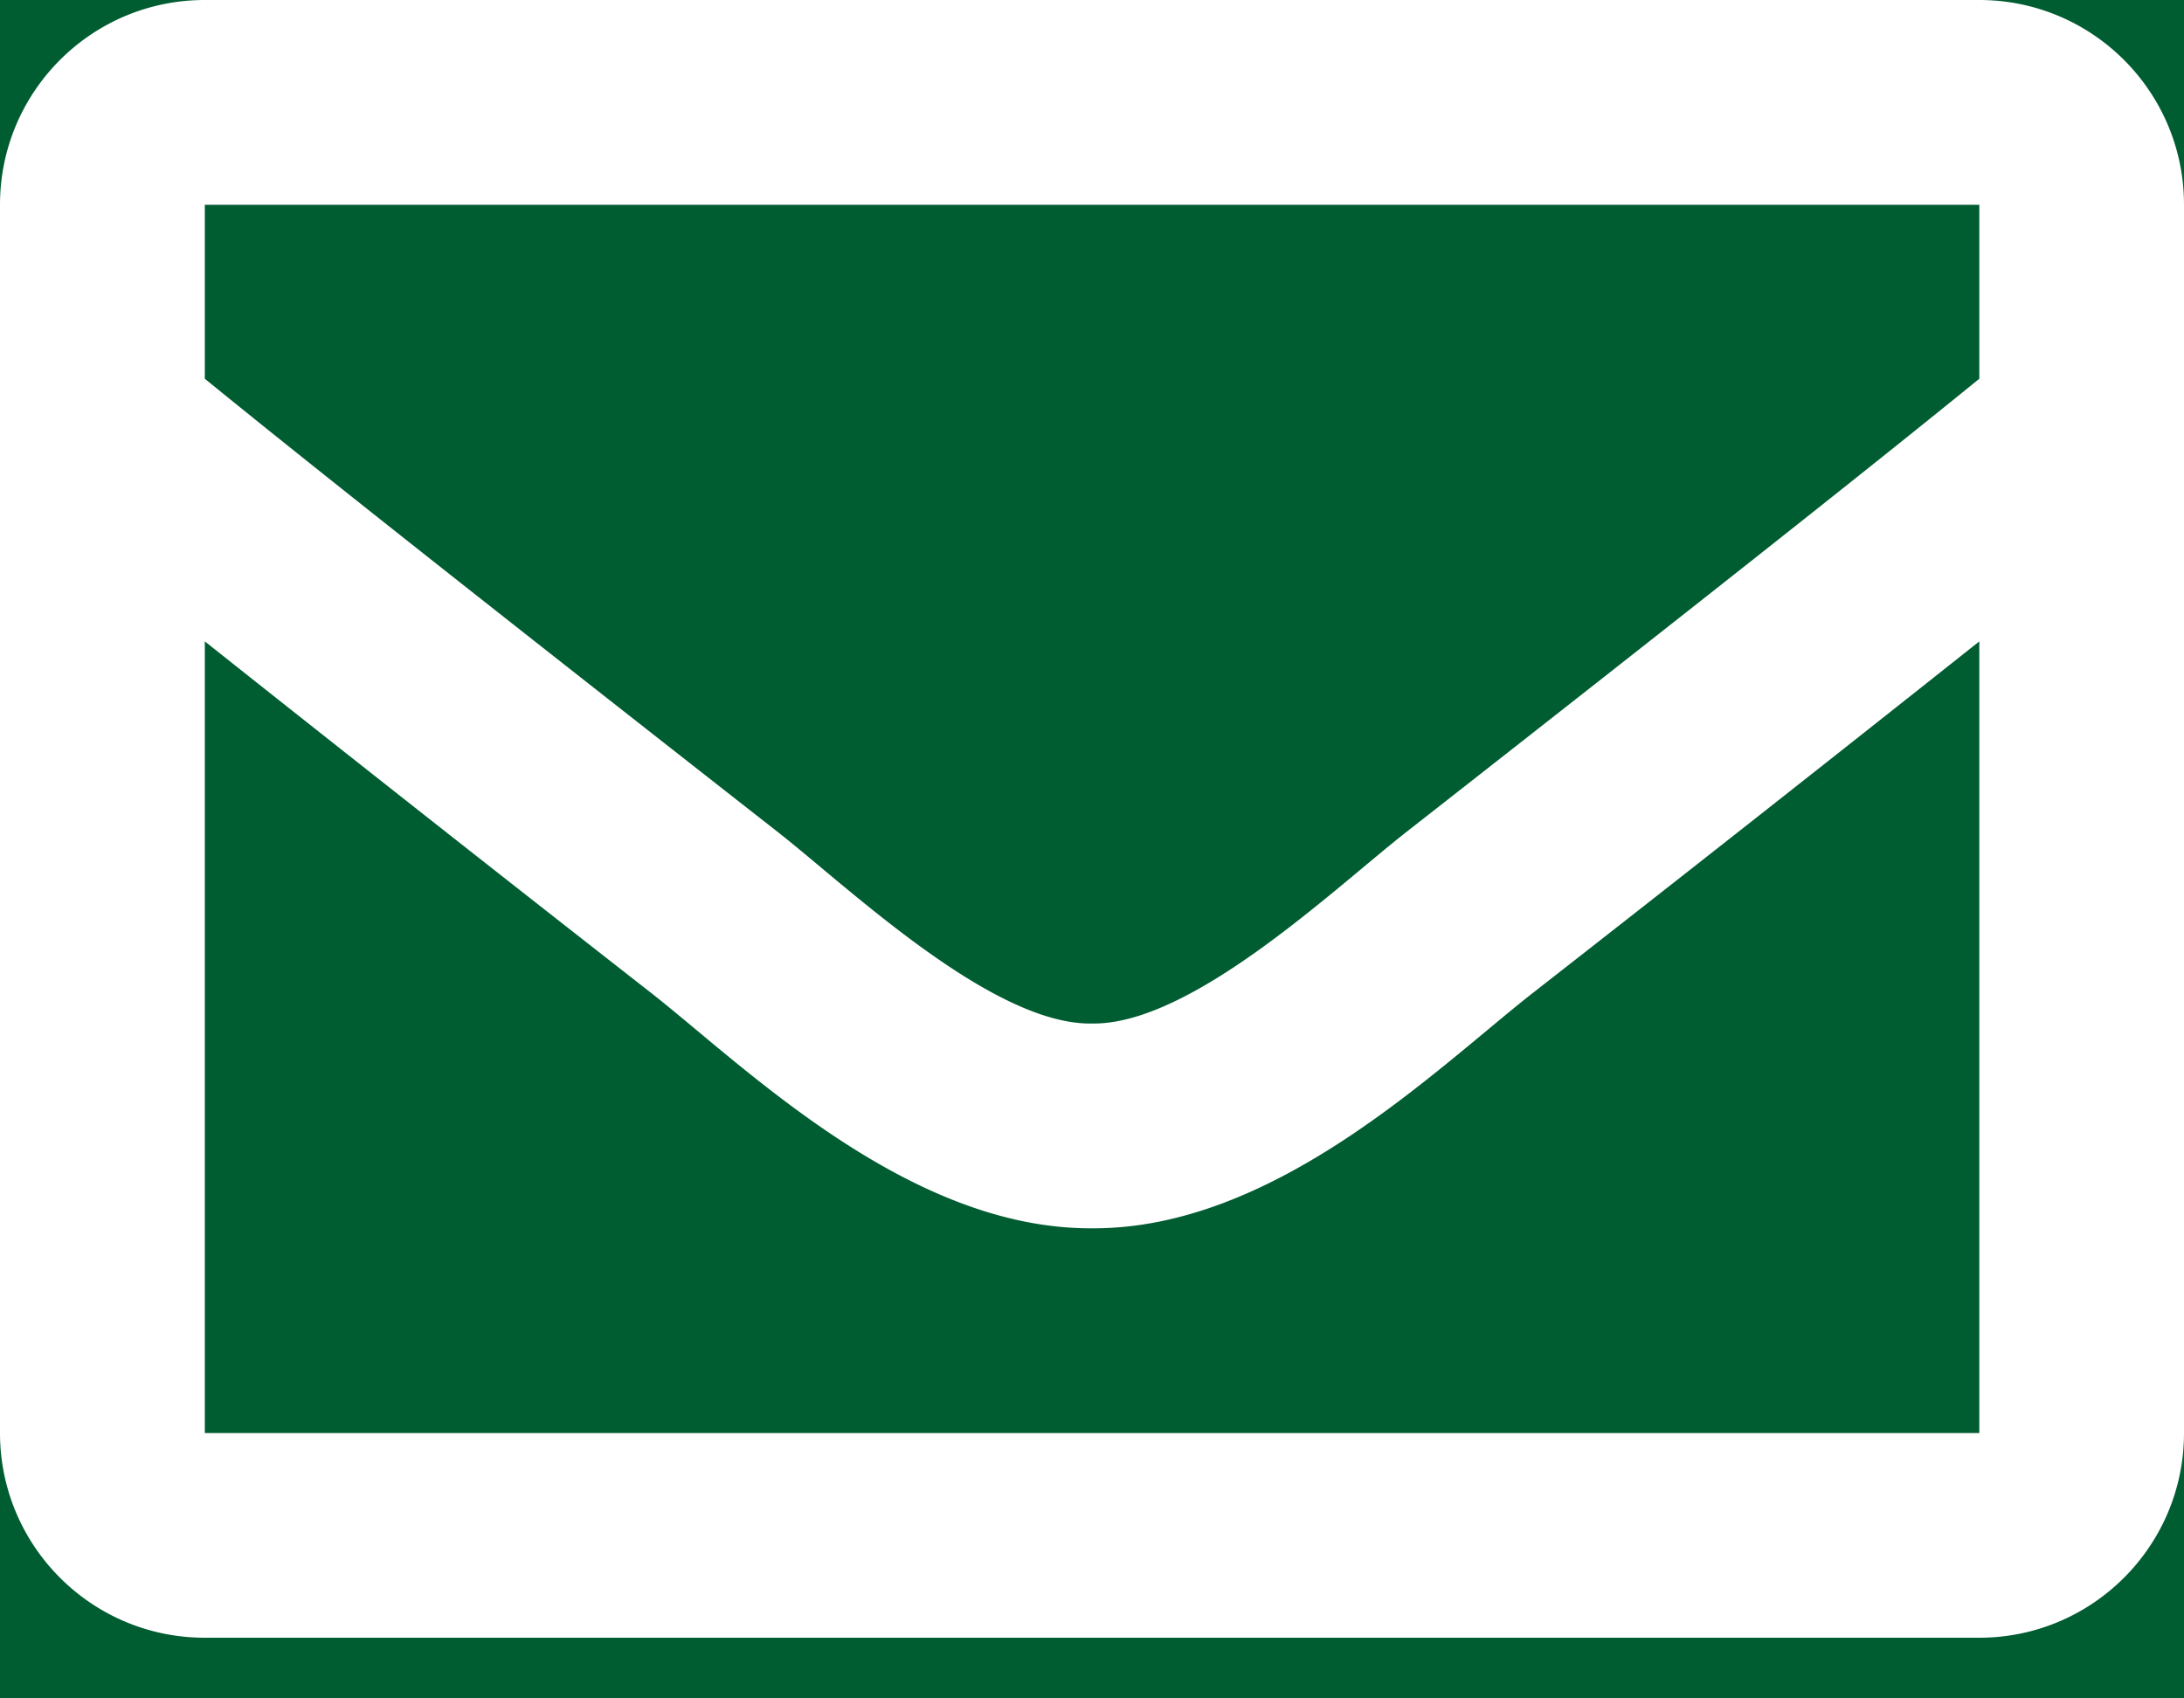 <svg width="18" height="14" xmlns="http://www.w3.org/2000/svg"><g fill="none" fill-rule="evenodd"><path fill="#005C31" d="M-335-386h1440V54H-335z"/><path d="M16.313 0H1.688C.755 0 0 .756 0 1.688v10.124c0 .932.756 1.688 1.688 1.688h14.624c.932 0 1.688-.756 1.688-1.688V1.688C18 .755 17.244 0 16.312 0zm0 1.688v1.434c-.789.642-2.045 1.64-4.732 3.744C10.989 7.332 9.816 8.45 9 8.437c-.816.014-1.99-1.106-2.58-1.571-2.687-2.104-3.944-3.102-4.732-3.744V1.688h14.624zM1.688 11.812V5.287a599.46 599.46 0 003.689 2.906c.768.605 2.114 1.94 3.623 1.932 1.502.008 2.83-1.308 3.623-1.932a597.268 597.268 0 003.69-2.906v6.526H1.688z" fill="#FFF" fill-rule="nonzero"/></g></svg>